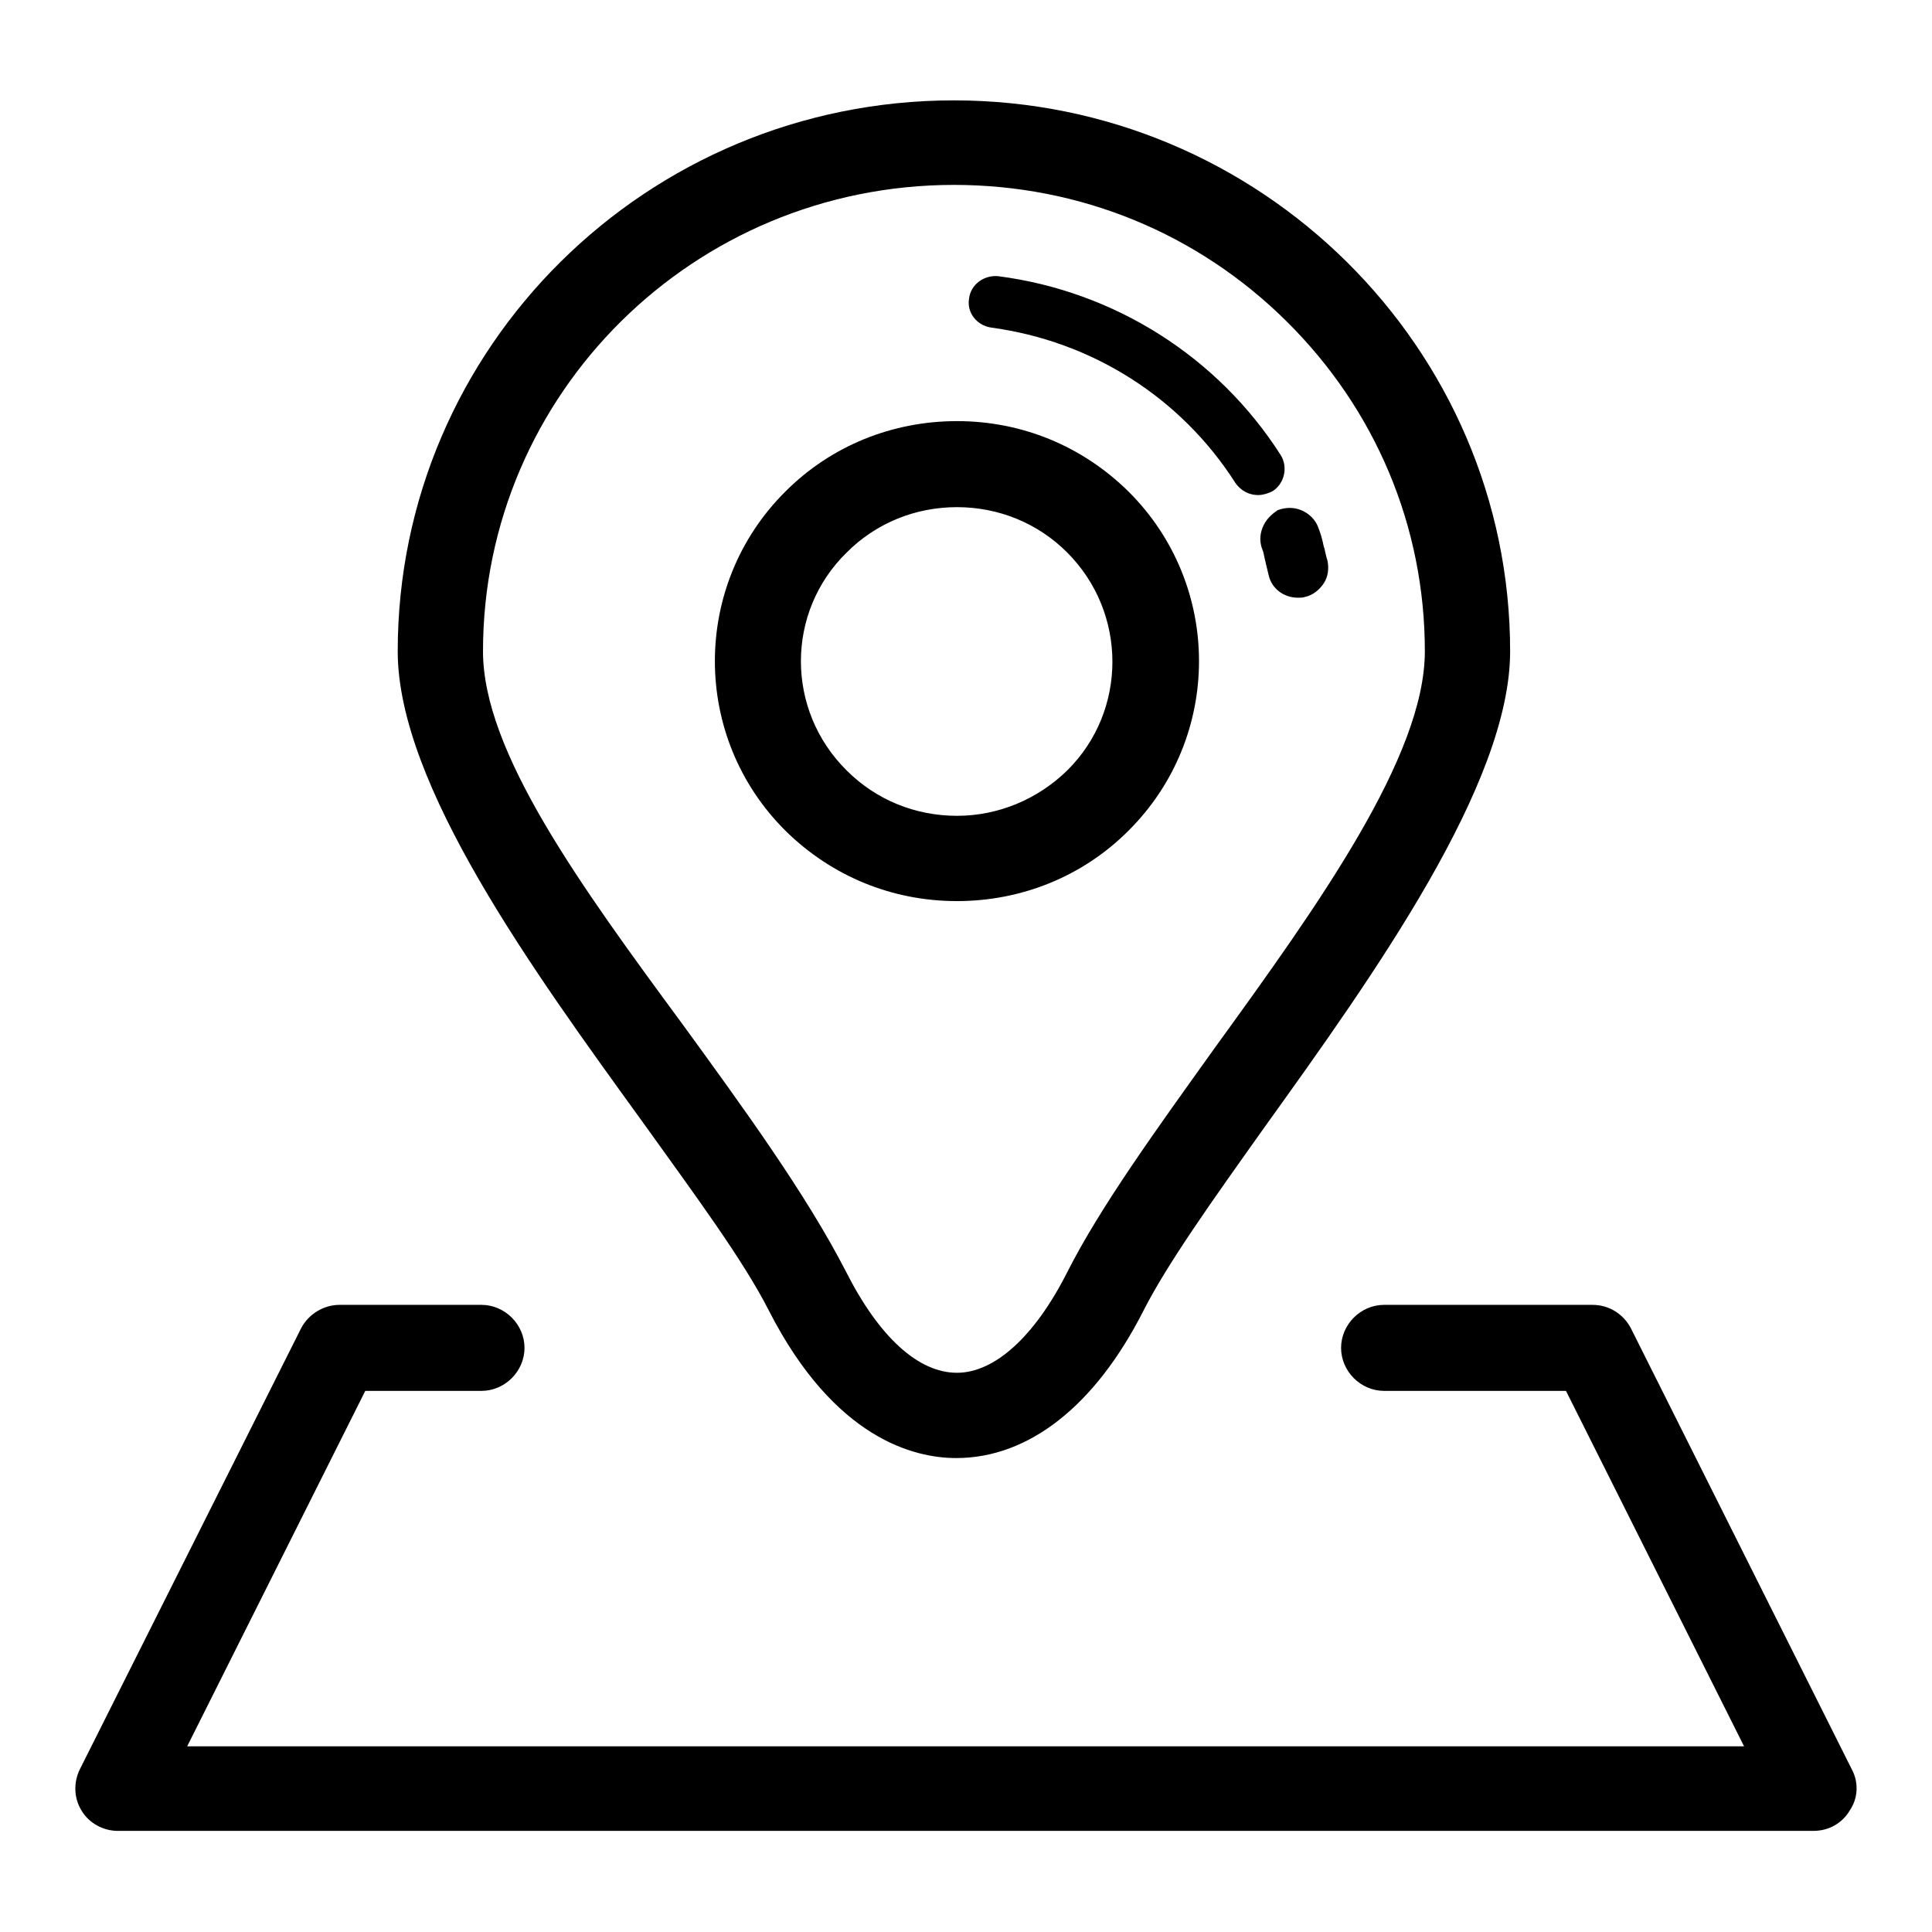 <?xml version="1.0" encoding="utf-8"?>
<!-- Svg Vector Icons : http://www.onlinewebfonts.com/icon -->
<!DOCTYPE svg PUBLIC "-//W3C//DTD SVG 1.1//EN" "http://www.w3.org/Graphics/SVG/1.1/DTD/svg11.dtd">
<svg version="1.1" xmlns="http://www.w3.org/2000/svg" xmlns:xlink="http://www.w3.org/1999/xlink" x="0px" y="0px" viewBox="0 0 256 256" enable-background="new 0 0 256 256" xml:space="preserve">
<g><g><path fill="#000000" d="M131.3,43.4c13.4,1.8,25.2,9.3,32.4,20.6c0.7,1,1.8,1.6,3,1.6c0.6,0,1.3-0.2,1.9-0.5c1.6-1,2.1-3.2,1.1-4.8c-8.3-13-22-21.7-37.4-23.7c-1.9-0.2-3.7,1.1-3.9,3C128.1,41.4,129.4,43.1,131.3,43.4z M126.8,119.4c8.6,0,16.7-3.3,22.7-9.3c12.5-12.4,12.5-32.6,0-45c-6.1-6-14.1-9.3-22.7-9.3c-8.6,0-16.7,3.3-22.7,9.3c-12.5,12.4-12.5,32.6,0,45C110.2,116.1,118.2,119.4,126.8,119.4z M112.2,73.2c3.9-3.9,9.1-6,14.6-6c5.5,0,10.7,2.1,14.6,6c8,8,8,21,0,28.9c-3.9,3.8-9.1,6-14.6,6c-5.5,0-10.7-2.1-14.6-6C104.1,94.1,104.1,81.1,112.2,73.2z M167.3,69.9c-0.4,1-0.4,2,0,3c0.1,0.2,0.1,0.3,0.3,1.2c0.1,0.5,0.3,1.2,0.5,2.1c0.4,1.8,2,3,3.9,3c0.3,0,0.6,0,0.9-0.1c1-0.2,1.9-0.9,2.5-1.8c0.6-0.9,0.7-2,0.5-3c-0.2-0.6-0.3-1.2-0.4-1.6l-0.1-0.3c-0.2-1-0.4-1.7-0.8-2.7c-0.6-1.4-2.1-2.4-3.7-2.4c-0.5,0-1.1,0.1-1.6,0.3C168.4,68.2,167.7,68.9,167.3,69.9z M245.4,234.5L216.1,176c-1-1.9-2.9-3.1-5.1-3.1h-27.6c-3.1,0-5.7,2.6-5.7,5.7c0,3.1,2.6,5.7,5.7,5.7h24.1l23.6,47.1H24.8l23.6-47.1h15.4c3.1,0,5.7-2.6,5.7-5.7c0-3.1-2.6-5.7-5.7-5.7H45c-2.1,0-4.1,1.2-5.1,3.1l-29.3,58.4c-0.9,1.8-0.8,3.9,0.2,5.5c1,1.7,2.9,2.7,4.8,2.7h224.7c2,0,3.8-1,4.8-2.7C246.2,238.3,246.3,236.2,245.4,234.5z M101.9,173.7c8.7,17,19.3,19.5,24.8,19.5c9.6,0,18.4-6.9,24.8-19.5c3.2-6.3,9.2-14.7,16.1-24.4c14.5-20.2,32.5-45.4,32.5-63c0-40.2-33.1-73-73.7-73c-40.7,0-73.7,32.7-73.7,73c0,17.7,18,42.4,32.4,62.3C92.2,158.5,98.5,167,101.9,173.7z M126.4,24.5c16.7,0,32.3,6.4,44.1,18.1c11.8,11.7,18.3,27.2,18.3,43.7c0,13.9-14.1,33.6-27.8,52.5c-7.8,10.9-15.2,21.1-19.6,29.8c-4.3,8.5-9.6,13.3-14.6,13.3c-5.1,0-10.3-4.7-14.7-13.4c-5.3-10.3-13.6-21.7-21.6-32.7C76.8,117.2,64,99.6,64,86.3C64,52.2,91.9,24.5,126.4,24.5z"/></g></g>
</svg>